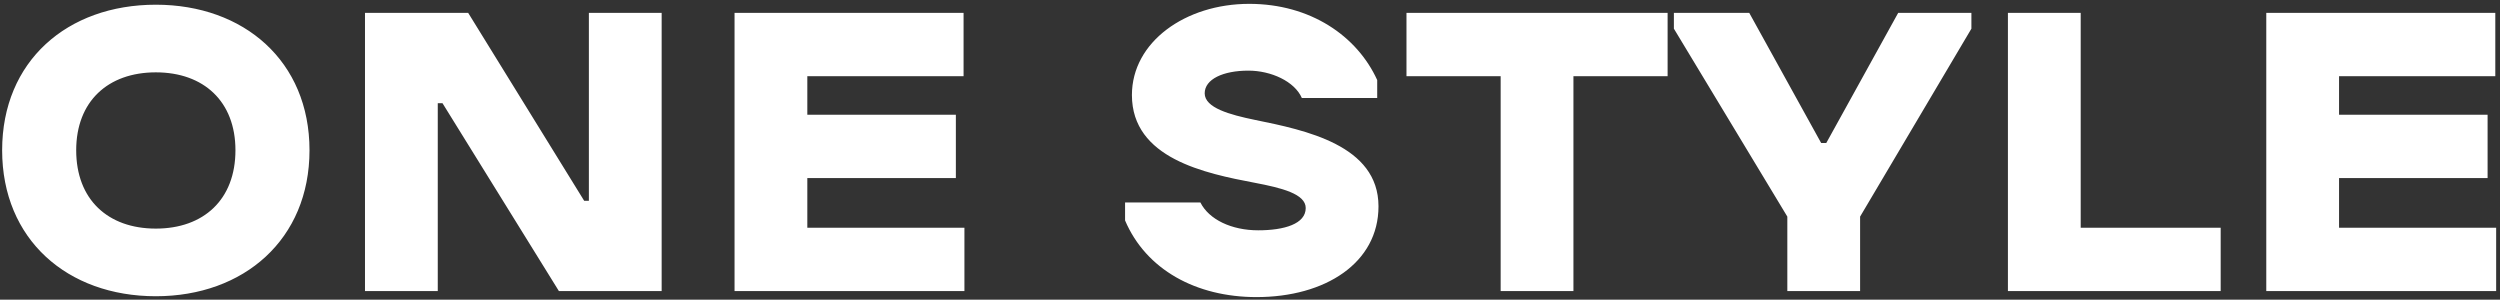 <?xml version="1.0" encoding="UTF-8"?> <svg xmlns="http://www.w3.org/2000/svg" width="292" height="35" viewBox="0 0 292 35" fill="none"><rect x="0" y="0" width="292" height="35" fill="#333333" stroke="none"/> <path d="M18.2 34.6C7.85 34.6 0.25 27.95 0.25 17.55C0.25 7.15 7.85 0.55 18.2 0.55C28.5 0.55 36.15 7.15 36.15 17.55H27.5C27.5 11.85 23.8 8.45 18.2 8.45C12.6 8.45 8.9 11.85 8.9 17.55C8.9 23.3 12.6 26.7 18.2 26.7C23.8 26.7 27.5 23.3 27.5 17.55H36.15C36.15 27.95 28.5 34.6 18.2 34.6ZM65.281 34L51.681 12.05H51.131V34H42.631V1.5H54.681L68.231 23.45H68.781V1.5H77.281V34H65.281ZM85.795 34V1.5H112.545V8.9H94.295V13.4H111.645V20.8H94.295V26.6H112.645V34H85.795ZM145.908 0.45C153.058 0.45 158.508 4.2 160.858 9.35V11.45H152.058C151.208 9.5 148.458 8.25 145.808 8.25C142.858 8.25 140.708 9.25 140.708 10.9C140.708 12.6 143.658 13.4 146.558 14C152.458 15.2 161.008 16.95 161.008 24.1C161.008 30.7 154.808 34.7 146.758 34.7C139.708 34.7 133.858 31.5 131.408 25.75V23.65H140.208C141.208 25.65 143.858 26.9 146.958 26.9C150.008 26.9 152.508 26.15 152.508 24.3C152.508 22.65 149.708 21.95 146.558 21.35C140.758 20.25 132.208 18.5 132.208 11.1C132.208 4.9 138.458 0.45 145.908 0.45ZM164.277 8.9V1.5H194.777V8.9H183.777V34H175.277V8.9H164.277ZM208.76 34V25.3L195.51 3.35V1.5H204.31L212.71 16.7H213.31L221.71 1.5H230.26V3.35L217.26 25.3V34H208.76ZM234.525 34V1.5H243.025V26.6H259.375V34H234.525ZM264.701 34V1.5H291.451V8.9H273.201V13.4H290.551V20.8H273.201V26.6H291.551V34H264.701Z" fill="white"></path> </svg> 